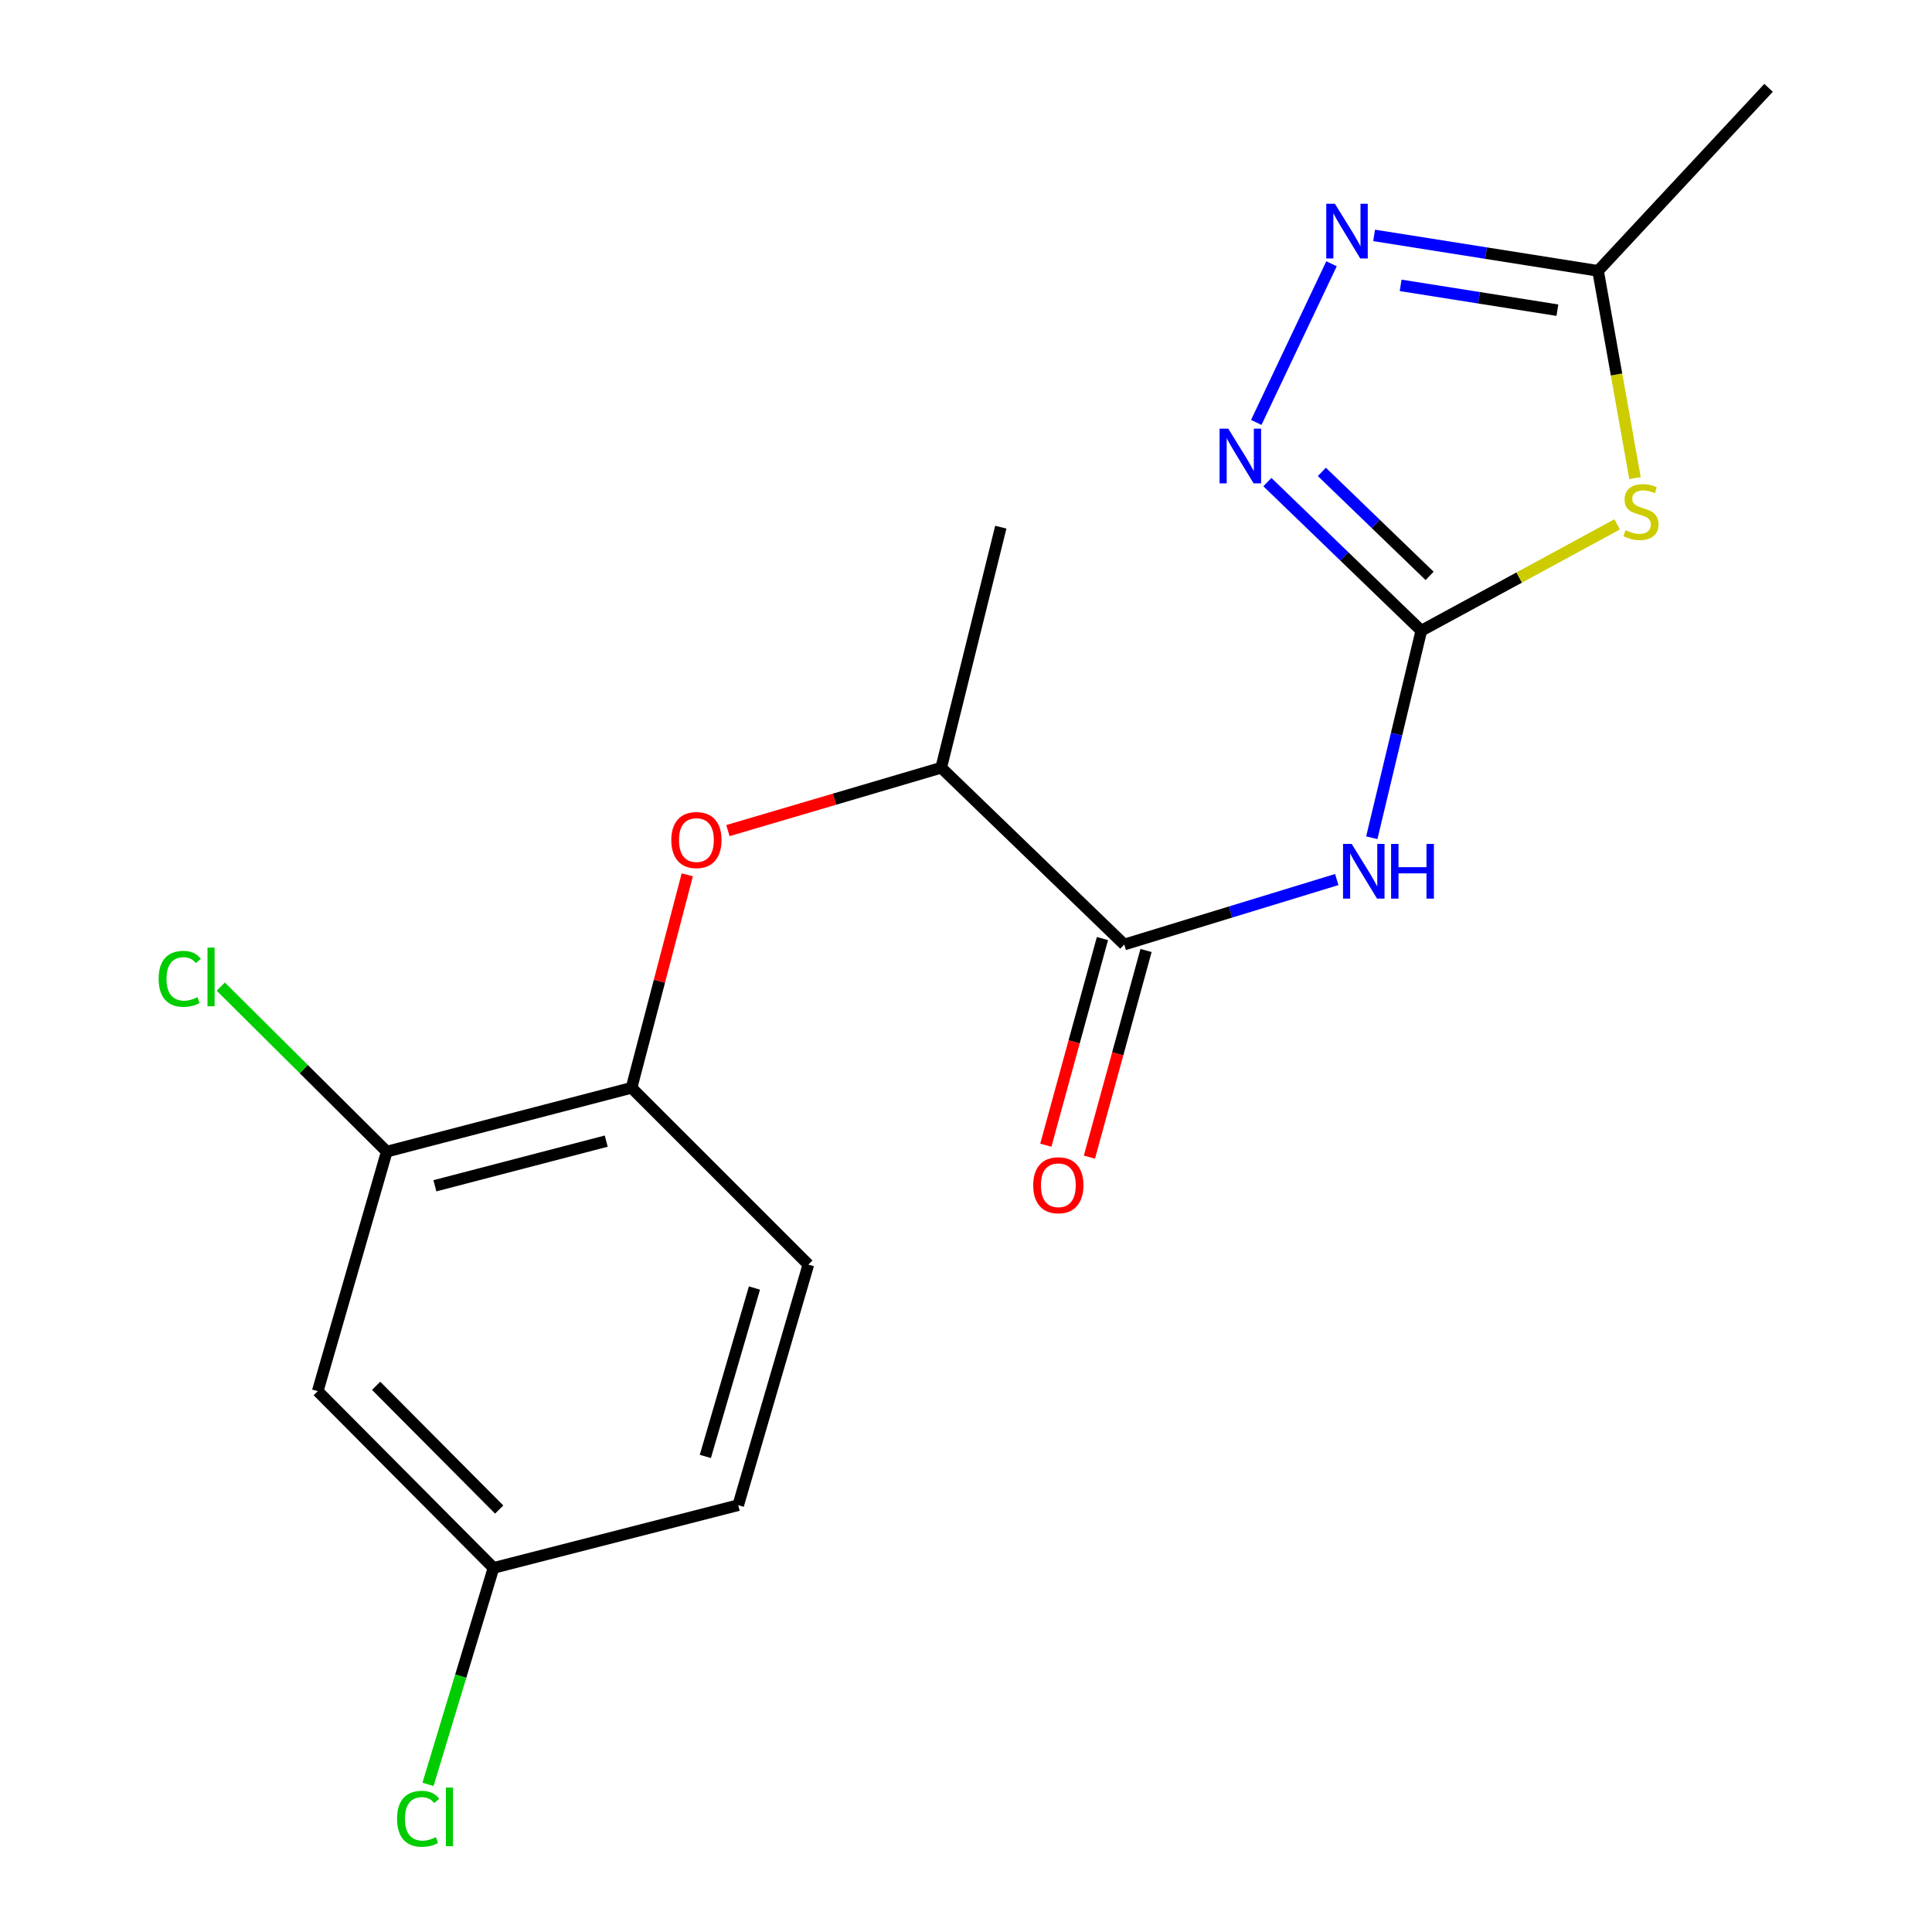 <?xml version='1.0' encoding='iso-8859-1'?>
<svg version='1.1' baseProfile='full'
              xmlns='http://www.w3.org/2000/svg'
                      xmlns:rdkit='http://www.rdkit.org/xml'
                      xmlns:xlink='http://www.w3.org/1999/xlink'
                  xml:space='preserve'
width='1000px' height='1000px' viewBox='0 0 1000 1000'>
<!-- END OF HEADER -->
<rect style='opacity:1.0;fill:#FFFFFF;stroke:none' width='1000' height='1000' x='0' y='0'> </rect>
<path class='bond-0' d='M 735.663,326.444 L 786.351,298.927' style='fill:none;fill-rule:evenodd;stroke:#000000;stroke-width:6px;stroke-linecap:butt;stroke-linejoin:miter;stroke-opacity:1' />
<path class='bond-0' d='M 786.351,298.927 L 837.039,271.411' style='fill:none;fill-rule:evenodd;stroke:#CCCC00;stroke-width:6px;stroke-linecap:butt;stroke-linejoin:miter;stroke-opacity:1' />
<path class='bond-1' d='M 735.663,326.444 L 722.852,380.028' style='fill:none;fill-rule:evenodd;stroke:#000000;stroke-width:6px;stroke-linecap:butt;stroke-linejoin:miter;stroke-opacity:1' />
<path class='bond-1' d='M 722.852,380.028 L 710.04,433.612' style='fill:none;fill-rule:evenodd;stroke:#0000FF;stroke-width:6px;stroke-linecap:butt;stroke-linejoin:miter;stroke-opacity:1' />
<path class='bond-2' d='M 735.663,326.444 L 695.829,287.992' style='fill:none;fill-rule:evenodd;stroke:#000000;stroke-width:6px;stroke-linecap:butt;stroke-linejoin:miter;stroke-opacity:1' />
<path class='bond-2' d='M 695.829,287.992 L 655.995,249.539' style='fill:none;fill-rule:evenodd;stroke:#0000FF;stroke-width:6px;stroke-linecap:butt;stroke-linejoin:miter;stroke-opacity:1' />
<path class='bond-2' d='M 739.96,298.078 L 712.076,271.161' style='fill:none;fill-rule:evenodd;stroke:#000000;stroke-width:6px;stroke-linecap:butt;stroke-linejoin:miter;stroke-opacity:1' />
<path class='bond-2' d='M 712.076,271.161 L 684.192,244.244' style='fill:none;fill-rule:evenodd;stroke:#0000FF;stroke-width:6px;stroke-linecap:butt;stroke-linejoin:miter;stroke-opacity:1' />
<path class='bond-5' d='M 846.273,247.443 L 836.715,193.82' style='fill:none;fill-rule:evenodd;stroke:#CCCC00;stroke-width:6px;stroke-linecap:butt;stroke-linejoin:miter;stroke-opacity:1' />
<path class='bond-5' d='M 836.715,193.82 L 827.156,140.196' style='fill:none;fill-rule:evenodd;stroke:#000000;stroke-width:6px;stroke-linecap:butt;stroke-linejoin:miter;stroke-opacity:1' />
<path class='bond-4' d='M 691.908,455.248 L 636.907,472.066' style='fill:none;fill-rule:evenodd;stroke:#0000FF;stroke-width:6px;stroke-linecap:butt;stroke-linejoin:miter;stroke-opacity:1' />
<path class='bond-4' d='M 636.907,472.066 L 581.906,488.883' style='fill:none;fill-rule:evenodd;stroke:#000000;stroke-width:6px;stroke-linecap:butt;stroke-linejoin:miter;stroke-opacity:1' />
<path class='bond-3' d='M 650.243,218.649 L 689.193,136.524' style='fill:none;fill-rule:evenodd;stroke:#0000FF;stroke-width:6px;stroke-linecap:butt;stroke-linejoin:miter;stroke-opacity:1' />
<path class='bond-19' d='M 711.237,121.845 L 769.196,131.021' style='fill:none;fill-rule:evenodd;stroke:#0000FF;stroke-width:6px;stroke-linecap:butt;stroke-linejoin:miter;stroke-opacity:1' />
<path class='bond-19' d='M 769.196,131.021 L 827.156,140.196' style='fill:none;fill-rule:evenodd;stroke:#000000;stroke-width:6px;stroke-linecap:butt;stroke-linejoin:miter;stroke-opacity:1' />
<path class='bond-19' d='M 724.967,147.703 L 765.539,154.126' style='fill:none;fill-rule:evenodd;stroke:#0000FF;stroke-width:6px;stroke-linecap:butt;stroke-linejoin:miter;stroke-opacity:1' />
<path class='bond-19' d='M 765.539,154.126 L 806.11,160.549' style='fill:none;fill-rule:evenodd;stroke:#000000;stroke-width:6px;stroke-linecap:butt;stroke-linejoin:miter;stroke-opacity:1' />
<path class='bond-9' d='M 581.906,488.883 L 487.164,397.377' style='fill:none;fill-rule:evenodd;stroke:#000000;stroke-width:6px;stroke-linecap:butt;stroke-linejoin:miter;stroke-opacity:1' />
<path class='bond-11' d='M 570.625,485.793 L 555.971,539.277' style='fill:none;fill-rule:evenodd;stroke:#000000;stroke-width:6px;stroke-linecap:butt;stroke-linejoin:miter;stroke-opacity:1' />
<path class='bond-11' d='M 555.971,539.277 L 541.318,592.761' style='fill:none;fill-rule:evenodd;stroke:#FF0000;stroke-width:6px;stroke-linecap:butt;stroke-linejoin:miter;stroke-opacity:1' />
<path class='bond-11' d='M 593.187,491.974 L 578.533,545.458' style='fill:none;fill-rule:evenodd;stroke:#000000;stroke-width:6px;stroke-linecap:butt;stroke-linejoin:miter;stroke-opacity:1' />
<path class='bond-11' d='M 578.533,545.458 L 563.879,598.942' style='fill:none;fill-rule:evenodd;stroke:#FF0000;stroke-width:6px;stroke-linecap:butt;stroke-linejoin:miter;stroke-opacity:1' />
<path class='bond-17' d='M 827.156,140.196 L 915.413,45.455' style='fill:none;fill-rule:evenodd;stroke:#000000;stroke-width:6px;stroke-linecap:butt;stroke-linejoin:miter;stroke-opacity:1' />
<path class='bond-6' d='M 376.767,429.922 L 431.965,413.65' style='fill:none;fill-rule:evenodd;stroke:#FF0000;stroke-width:6px;stroke-linecap:butt;stroke-linejoin:miter;stroke-opacity:1' />
<path class='bond-6' d='M 431.965,413.65 L 487.164,397.377' style='fill:none;fill-rule:evenodd;stroke:#000000;stroke-width:6px;stroke-linecap:butt;stroke-linejoin:miter;stroke-opacity:1' />
<path class='bond-7' d='M 355.734,452.804 L 341.308,507.928' style='fill:none;fill-rule:evenodd;stroke:#FF0000;stroke-width:6px;stroke-linecap:butt;stroke-linejoin:miter;stroke-opacity:1' />
<path class='bond-7' d='M 341.308,507.928 L 326.882,563.052' style='fill:none;fill-rule:evenodd;stroke:#000000;stroke-width:6px;stroke-linecap:butt;stroke-linejoin:miter;stroke-opacity:1' />
<path class='bond-8' d='M 326.882,563.052 L 200.196,596.076' style='fill:none;fill-rule:evenodd;stroke:#000000;stroke-width:6px;stroke-linecap:butt;stroke-linejoin:miter;stroke-opacity:1' />
<path class='bond-8' d='M 313.78,590.642 L 225.099,613.759' style='fill:none;fill-rule:evenodd;stroke:#000000;stroke-width:6px;stroke-linecap:butt;stroke-linejoin:miter;stroke-opacity:1' />
<path class='bond-12' d='M 326.882,563.052 L 418.401,654.545' style='fill:none;fill-rule:evenodd;stroke:#000000;stroke-width:6px;stroke-linecap:butt;stroke-linejoin:miter;stroke-opacity:1' />
<path class='bond-10' d='M 200.196,596.076 L 164.456,720.059' style='fill:none;fill-rule:evenodd;stroke:#000000;stroke-width:6px;stroke-linecap:butt;stroke-linejoin:miter;stroke-opacity:1' />
<path class='bond-14' d='M 200.196,596.076 L 157.239,553.376' style='fill:none;fill-rule:evenodd;stroke:#000000;stroke-width:6px;stroke-linecap:butt;stroke-linejoin:miter;stroke-opacity:1' />
<path class='bond-14' d='M 157.239,553.376 L 114.282,510.677' style='fill:none;fill-rule:evenodd;stroke:#00CC00;stroke-width:6px;stroke-linecap:butt;stroke-linejoin:miter;stroke-opacity:1' />
<path class='bond-18' d='M 487.164,397.377 L 518.017,272.861' style='fill:none;fill-rule:evenodd;stroke:#000000;stroke-width:6px;stroke-linecap:butt;stroke-linejoin:miter;stroke-opacity:1' />
<path class='bond-20' d='M 164.456,720.059 L 255.429,811.552' style='fill:none;fill-rule:evenodd;stroke:#000000;stroke-width:6px;stroke-linecap:butt;stroke-linejoin:miter;stroke-opacity:1' />
<path class='bond-20' d='M 194.691,717.289 L 258.372,781.334' style='fill:none;fill-rule:evenodd;stroke:#000000;stroke-width:6px;stroke-linecap:butt;stroke-linejoin:miter;stroke-opacity:1' />
<path class='bond-15' d='M 418.401,654.545 L 382.103,779.074' style='fill:none;fill-rule:evenodd;stroke:#000000;stroke-width:6px;stroke-linecap:butt;stroke-linejoin:miter;stroke-opacity:1' />
<path class='bond-15' d='M 390.498,666.678 L 365.089,753.849' style='fill:none;fill-rule:evenodd;stroke:#000000;stroke-width:6px;stroke-linecap:butt;stroke-linejoin:miter;stroke-opacity:1' />
<path class='bond-13' d='M 255.429,811.552 L 382.103,779.074' style='fill:none;fill-rule:evenodd;stroke:#000000;stroke-width:6px;stroke-linecap:butt;stroke-linejoin:miter;stroke-opacity:1' />
<path class='bond-16' d='M 255.429,811.552 L 238.48,867.574' style='fill:none;fill-rule:evenodd;stroke:#000000;stroke-width:6px;stroke-linecap:butt;stroke-linejoin:miter;stroke-opacity:1' />
<path class='bond-16' d='M 238.48,867.574 L 221.532,923.596' style='fill:none;fill-rule:evenodd;stroke:#00CC00;stroke-width:6px;stroke-linecap:butt;stroke-linejoin:miter;stroke-opacity:1' />
<path  class='atom-1' d='M 841.354 274.446
Q 841.674 274.566, 842.994 275.126
Q 844.314 275.686, 845.754 276.046
Q 847.234 276.366, 848.674 276.366
Q 851.354 276.366, 852.914 275.086
Q 854.474 273.766, 854.474 271.486
Q 854.474 269.926, 853.674 268.966
Q 852.914 268.006, 851.714 267.486
Q 850.514 266.966, 848.514 266.366
Q 845.994 265.606, 844.474 264.886
Q 842.994 264.166, 841.914 262.646
Q 840.874 261.126, 840.874 258.566
Q 840.874 255.006, 843.274 252.806
Q 845.714 250.606, 850.514 250.606
Q 853.794 250.606, 857.514 252.166
L 856.594 255.246
Q 853.194 253.846, 850.634 253.846
Q 847.874 253.846, 846.354 255.006
Q 844.834 256.126, 844.874 258.086
Q 844.874 259.606, 845.634 260.526
Q 846.434 261.446, 847.554 261.966
Q 848.714 262.486, 850.634 263.086
Q 853.194 263.886, 854.714 264.686
Q 856.234 265.486, 857.314 267.126
Q 858.434 268.726, 858.434 271.486
Q 858.434 275.406, 855.794 277.526
Q 853.194 279.606, 848.834 279.606
Q 846.314 279.606, 844.394 279.046
Q 842.514 278.526, 840.274 277.606
L 841.354 274.446
' fill='#CCCC00'/>
<path  class='atom-2' d='M 699.629 436.813
L 708.909 451.813
Q 709.829 453.293, 711.309 455.973
Q 712.789 458.653, 712.869 458.813
L 712.869 436.813
L 716.629 436.813
L 716.629 465.133
L 712.749 465.133
L 702.789 448.733
Q 701.629 446.813, 700.389 444.613
Q 699.189 442.413, 698.829 441.733
L 698.829 465.133
L 695.149 465.133
L 695.149 436.813
L 699.629 436.813
' fill='#0000FF'/>
<path  class='atom-2' d='M 720.029 436.813
L 723.869 436.813
L 723.869 448.853
L 738.349 448.853
L 738.349 436.813
L 742.189 436.813
L 742.189 465.133
L 738.349 465.133
L 738.349 452.053
L 723.869 452.053
L 723.869 465.133
L 720.029 465.133
L 720.029 436.813
' fill='#0000FF'/>
<path  class='atom-3' d='M 635.74 221.87
L 645.02 236.87
Q 645.94 238.35, 647.42 241.03
Q 648.9 243.71, 648.98 243.87
L 648.98 221.87
L 652.74 221.87
L 652.74 250.19
L 648.86 250.19
L 638.9 233.79
Q 637.74 231.87, 636.5 229.67
Q 635.3 227.47, 634.94 226.79
L 634.94 250.19
L 631.26 250.19
L 631.26 221.87
L 635.74 221.87
' fill='#0000FF'/>
<path  class='atom-4' d='M 690.948 105.464
L 700.228 120.464
Q 701.148 121.944, 702.628 124.624
Q 704.108 127.304, 704.188 127.464
L 704.188 105.464
L 707.948 105.464
L 707.948 133.784
L 704.068 133.784
L 694.108 117.384
Q 692.948 115.464, 691.708 113.264
Q 690.508 111.064, 690.148 110.384
L 690.148 133.784
L 686.468 133.784
L 686.468 105.464
L 690.948 105.464
' fill='#0000FF'/>
<path  class='atom-7' d='M 347.464 434.808
Q 347.464 428.008, 350.824 424.208
Q 354.184 420.408, 360.464 420.408
Q 366.744 420.408, 370.104 424.208
Q 373.464 428.008, 373.464 434.808
Q 373.464 441.688, 370.064 445.608
Q 366.664 449.488, 360.464 449.488
Q 354.224 449.488, 350.824 445.608
Q 347.464 441.728, 347.464 434.808
M 360.464 446.288
Q 364.784 446.288, 367.104 443.408
Q 369.464 440.488, 369.464 434.808
Q 369.464 429.248, 367.104 426.448
Q 364.784 423.608, 360.464 423.608
Q 356.144 423.608, 353.784 426.408
Q 351.464 429.208, 351.464 434.808
Q 351.464 440.528, 353.784 443.408
Q 356.144 446.288, 360.464 446.288
' fill='#FF0000'/>
<path  class='atom-12' d='M 534.791 613.479
Q 534.791 606.679, 538.151 602.879
Q 541.511 599.079, 547.791 599.079
Q 554.071 599.079, 557.431 602.879
Q 560.791 606.679, 560.791 613.479
Q 560.791 620.359, 557.391 624.279
Q 553.991 628.159, 547.791 628.159
Q 541.551 628.159, 538.151 624.279
Q 534.791 620.399, 534.791 613.479
M 547.791 624.959
Q 552.111 624.959, 554.431 622.079
Q 556.791 619.159, 556.791 613.479
Q 556.791 607.919, 554.431 605.119
Q 552.111 602.279, 547.791 602.279
Q 543.471 602.279, 541.111 605.079
Q 538.791 607.879, 538.791 613.479
Q 538.791 619.199, 541.111 622.079
Q 543.471 624.959, 547.791 624.959
' fill='#FF0000'/>
<path  class='atom-15' d='M 82.116 506.641
Q 82.116 499.601, 85.396 495.921
Q 88.716 492.201, 94.996 492.201
Q 100.836 492.201, 103.956 496.321
L 101.316 498.481
Q 99.036 495.481, 94.996 495.481
Q 90.716 495.481, 88.436 498.361
Q 86.196 501.201, 86.196 506.641
Q 86.196 512.241, 88.516 515.121
Q 90.876 518.001, 95.436 518.001
Q 98.556 518.001, 102.196 516.121
L 103.316 519.121
Q 101.836 520.081, 99.596 520.641
Q 97.356 521.201, 94.876 521.201
Q 88.716 521.201, 85.396 517.441
Q 82.116 513.681, 82.116 506.641
' fill='#00CC00'/>
<path  class='atom-15' d='M 107.396 490.481
L 111.076 490.481
L 111.076 520.841
L 107.396 520.841
L 107.396 490.481
' fill='#00CC00'/>
<path  class='atom-17' d='M 205.521 941.402
Q 205.521 934.362, 208.801 930.682
Q 212.121 926.962, 218.401 926.962
Q 224.241 926.962, 227.361 931.082
L 224.721 933.242
Q 222.441 930.242, 218.401 930.242
Q 214.121 930.242, 211.841 933.122
Q 209.601 935.962, 209.601 941.402
Q 209.601 947.002, 211.921 949.882
Q 214.281 952.762, 218.841 952.762
Q 221.961 952.762, 225.601 950.882
L 226.721 953.882
Q 225.241 954.842, 223.001 955.402
Q 220.761 955.962, 218.281 955.962
Q 212.121 955.962, 208.801 952.202
Q 205.521 948.442, 205.521 941.402
' fill='#00CC00'/>
<path  class='atom-17' d='M 230.801 925.242
L 234.481 925.242
L 234.481 955.602
L 230.801 955.602
L 230.801 925.242
' fill='#00CC00'/>
</svg>
